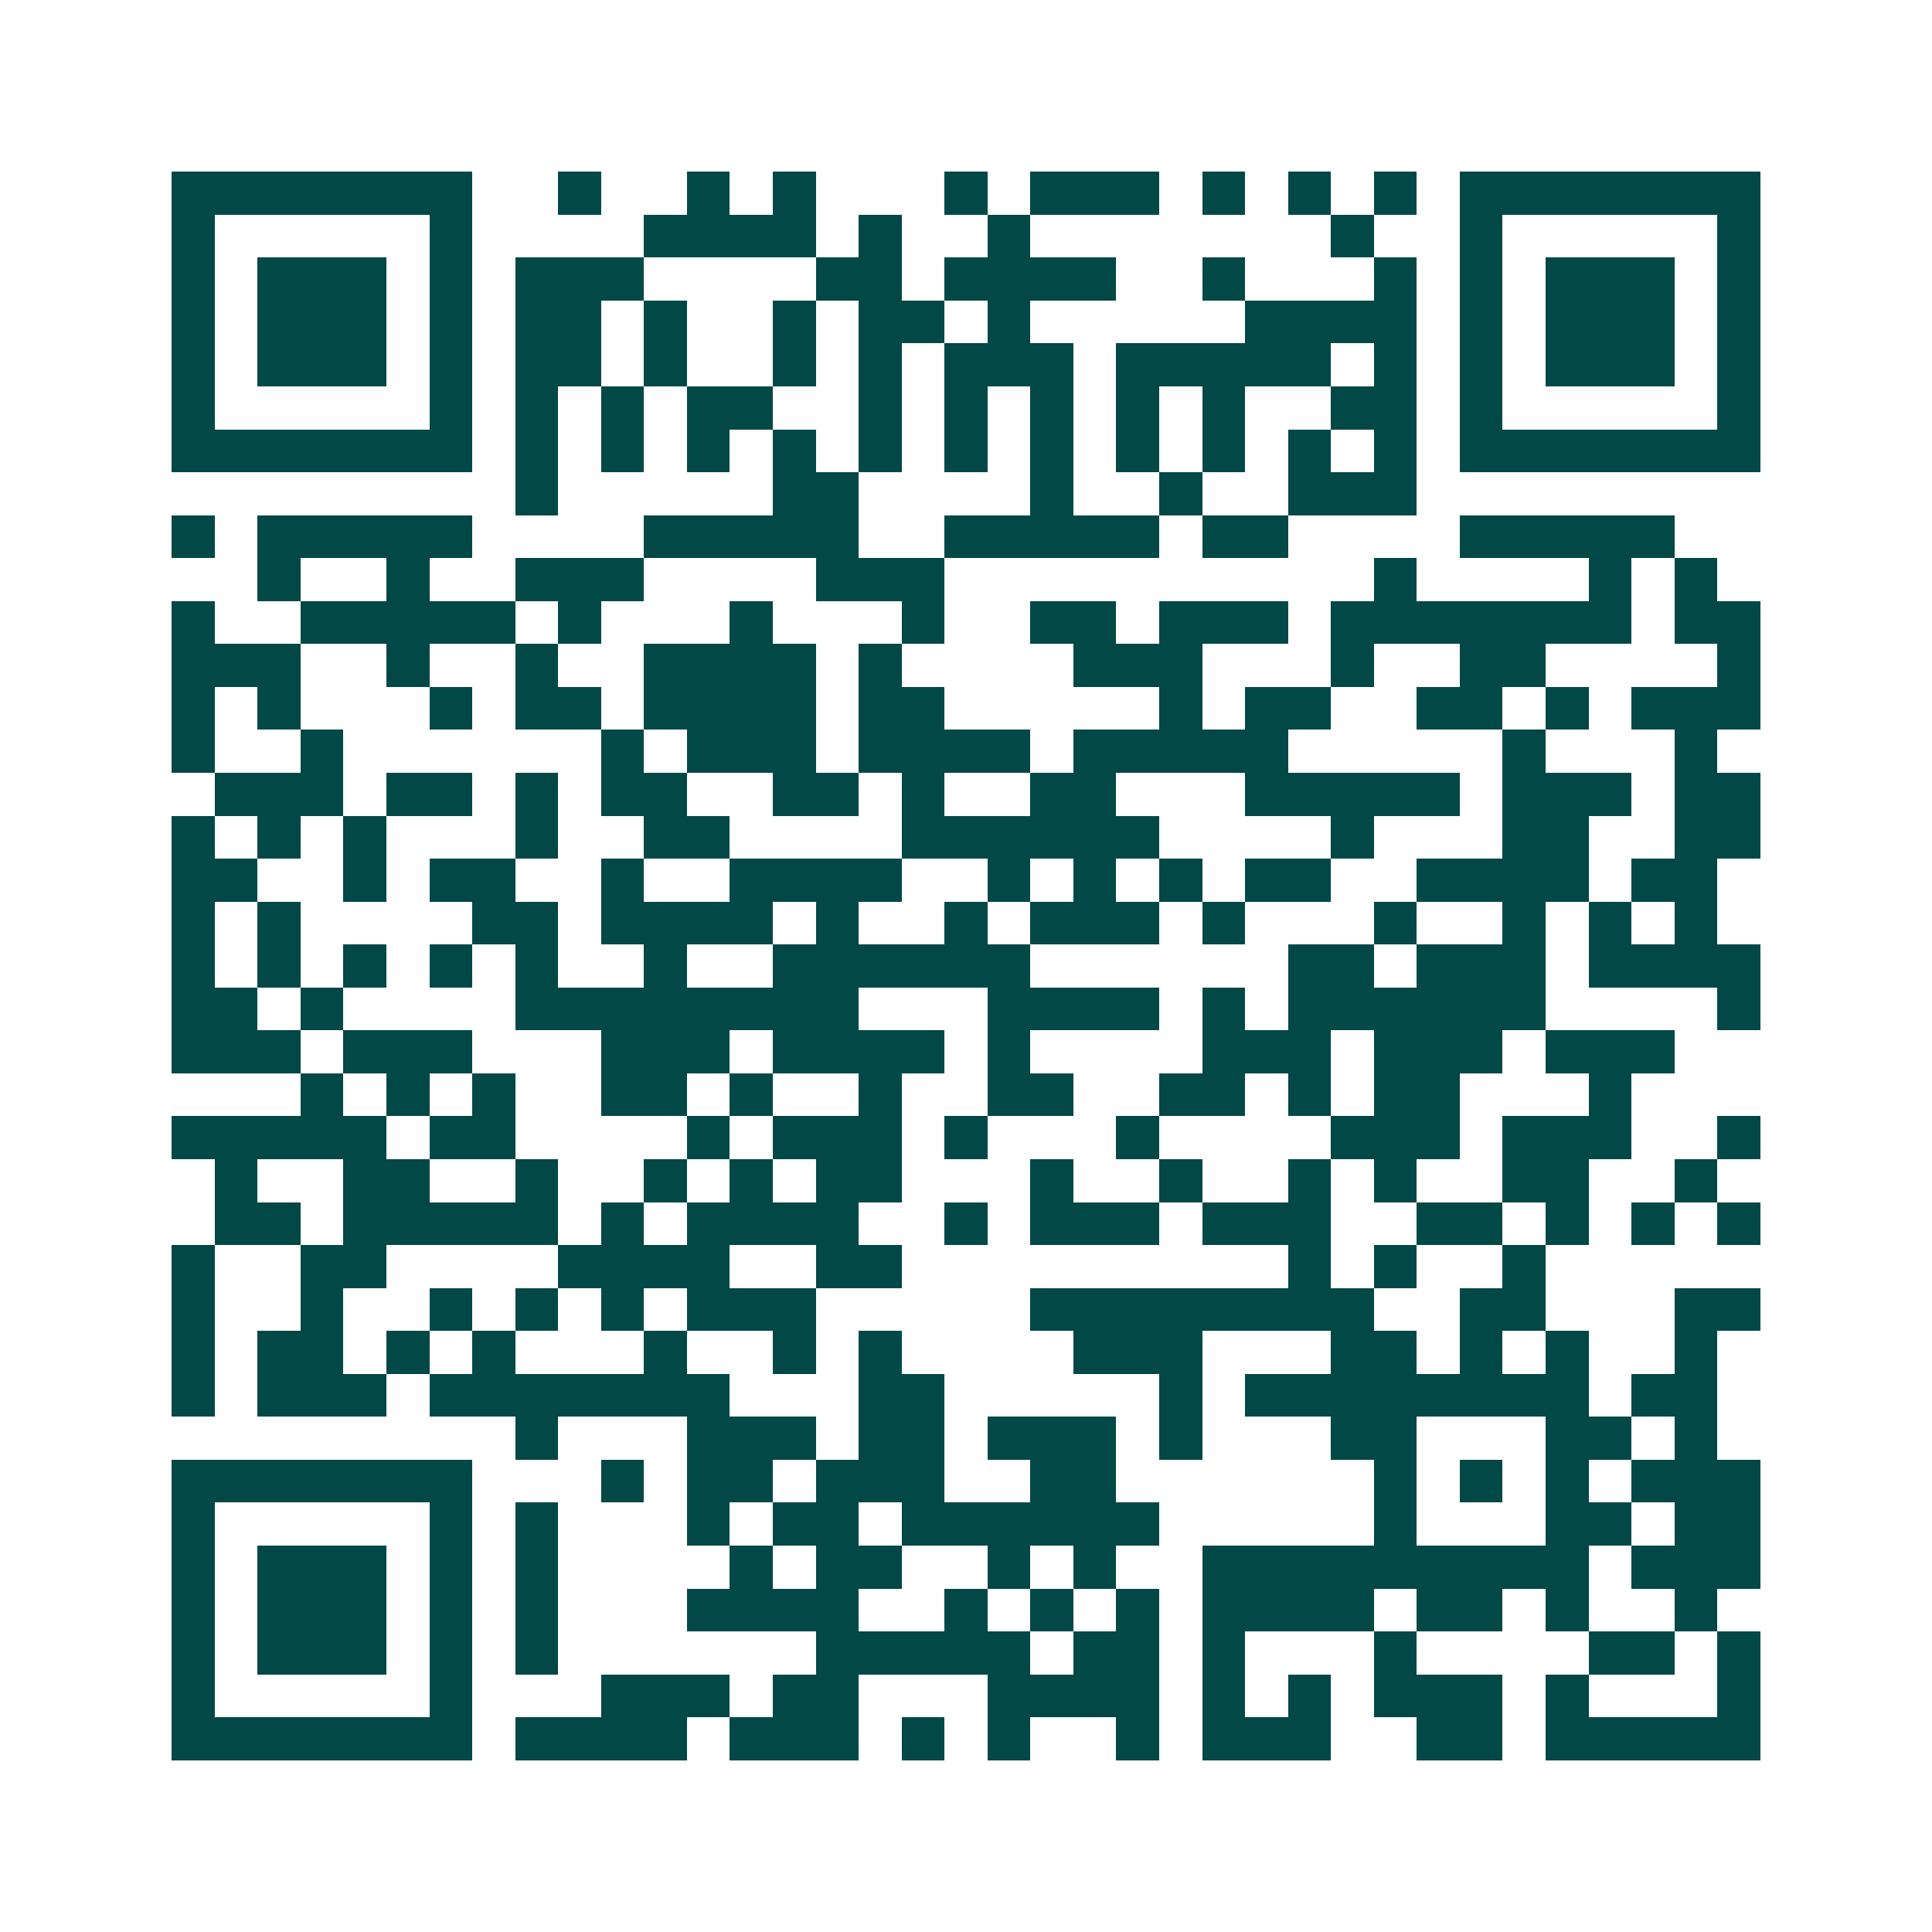 <svg xmlns="http://www.w3.org/2000/svg" width="200" height="200" viewBox="0 0 45 45" shape-rendering="crispEdges"><path fill="#ffffff" d="M0 0h45v45H0z"/><path stroke="#014847" d="M4 4.5h7m2 0h1m2 0h1m1 0h1m3 0h1m1 0h3m1 0h1m1 0h1m1 0h1m1 0h7M4 5.5h1m5 0h1m4 0h4m1 0h1m2 0h1m7 0h1m2 0h1m5 0h1M4 6.5h1m1 0h3m1 0h1m1 0h3m4 0h2m1 0h4m2 0h1m3 0h1m1 0h1m1 0h3m1 0h1M4 7.5h1m1 0h3m1 0h1m1 0h2m1 0h1m2 0h1m1 0h2m1 0h1m5 0h4m1 0h1m1 0h3m1 0h1M4 8.5h1m1 0h3m1 0h1m1 0h2m1 0h1m2 0h1m1 0h1m1 0h3m1 0h5m1 0h1m1 0h1m1 0h3m1 0h1M4 9.5h1m5 0h1m1 0h1m1 0h1m1 0h2m2 0h1m1 0h1m1 0h1m1 0h1m1 0h1m2 0h2m1 0h1m5 0h1M4 10.5h7m1 0h1m1 0h1m1 0h1m1 0h1m1 0h1m1 0h1m1 0h1m1 0h1m1 0h1m1 0h1m1 0h1m1 0h7M12 11.5h1m5 0h2m4 0h1m2 0h1m2 0h3M4 12.5h1m1 0h5m4 0h5m2 0h5m1 0h2m4 0h5M6 13.5h1m2 0h1m2 0h3m4 0h3m10 0h1m4 0h1m1 0h1M4 14.5h1m2 0h5m1 0h1m3 0h1m3 0h1m2 0h2m1 0h3m1 0h7m1 0h2M4 15.5h3m2 0h1m2 0h1m2 0h4m1 0h1m4 0h3m3 0h1m2 0h2m4 0h1M4 16.5h1m1 0h1m3 0h1m1 0h2m1 0h4m1 0h2m5 0h1m1 0h2m2 0h2m1 0h1m1 0h3M4 17.5h1m2 0h1m6 0h1m1 0h3m1 0h4m1 0h5m5 0h1m3 0h1M5 18.5h3m1 0h2m1 0h1m1 0h2m2 0h2m1 0h1m2 0h2m3 0h5m1 0h3m1 0h2M4 19.5h1m1 0h1m1 0h1m3 0h1m2 0h2m4 0h6m4 0h1m3 0h2m2 0h2M4 20.5h2m2 0h1m1 0h2m2 0h1m2 0h4m2 0h1m1 0h1m1 0h1m1 0h2m2 0h4m1 0h2M4 21.5h1m1 0h1m4 0h2m1 0h4m1 0h1m2 0h1m1 0h3m1 0h1m3 0h1m2 0h1m1 0h1m1 0h1M4 22.5h1m1 0h1m1 0h1m1 0h1m1 0h1m2 0h1m2 0h6m6 0h2m1 0h3m1 0h4M4 23.5h2m1 0h1m4 0h8m3 0h4m1 0h1m1 0h6m4 0h1M4 24.5h3m1 0h3m3 0h3m1 0h4m1 0h1m4 0h3m1 0h3m1 0h3M7 25.5h1m1 0h1m1 0h1m2 0h2m1 0h1m2 0h1m2 0h2m2 0h2m1 0h1m1 0h2m3 0h1M4 26.5h5m1 0h2m4 0h1m1 0h3m1 0h1m3 0h1m4 0h3m1 0h3m2 0h1M5 27.5h1m2 0h2m2 0h1m2 0h1m1 0h1m1 0h2m3 0h1m2 0h1m2 0h1m1 0h1m2 0h2m2 0h1M5 28.5h2m1 0h5m1 0h1m1 0h4m2 0h1m1 0h3m1 0h3m2 0h2m1 0h1m1 0h1m1 0h1M4 29.5h1m2 0h2m4 0h4m2 0h2m9 0h1m1 0h1m2 0h1M4 30.5h1m2 0h1m2 0h1m1 0h1m1 0h1m1 0h3m5 0h8m2 0h2m3 0h2M4 31.5h1m1 0h2m1 0h1m1 0h1m3 0h1m2 0h1m1 0h1m4 0h3m3 0h2m1 0h1m1 0h1m2 0h1M4 32.5h1m1 0h3m1 0h7m3 0h2m5 0h1m1 0h8m1 0h2M12 33.5h1m3 0h3m1 0h2m1 0h3m1 0h1m3 0h2m3 0h2m1 0h1M4 34.5h7m3 0h1m1 0h2m1 0h3m2 0h2m6 0h1m1 0h1m1 0h1m1 0h3M4 35.5h1m5 0h1m1 0h1m3 0h1m1 0h2m1 0h6m5 0h1m3 0h2m1 0h2M4 36.5h1m1 0h3m1 0h1m1 0h1m4 0h1m1 0h2m2 0h1m1 0h1m2 0h9m1 0h3M4 37.5h1m1 0h3m1 0h1m1 0h1m3 0h4m2 0h1m1 0h1m1 0h1m1 0h4m1 0h2m1 0h1m2 0h1M4 38.5h1m1 0h3m1 0h1m1 0h1m6 0h5m1 0h2m1 0h1m3 0h1m4 0h2m1 0h1M4 39.5h1m5 0h1m3 0h3m1 0h2m3 0h4m1 0h1m1 0h1m1 0h3m1 0h1m3 0h1M4 40.5h7m1 0h4m1 0h3m1 0h1m1 0h1m2 0h1m1 0h3m2 0h2m1 0h5"/></svg>
